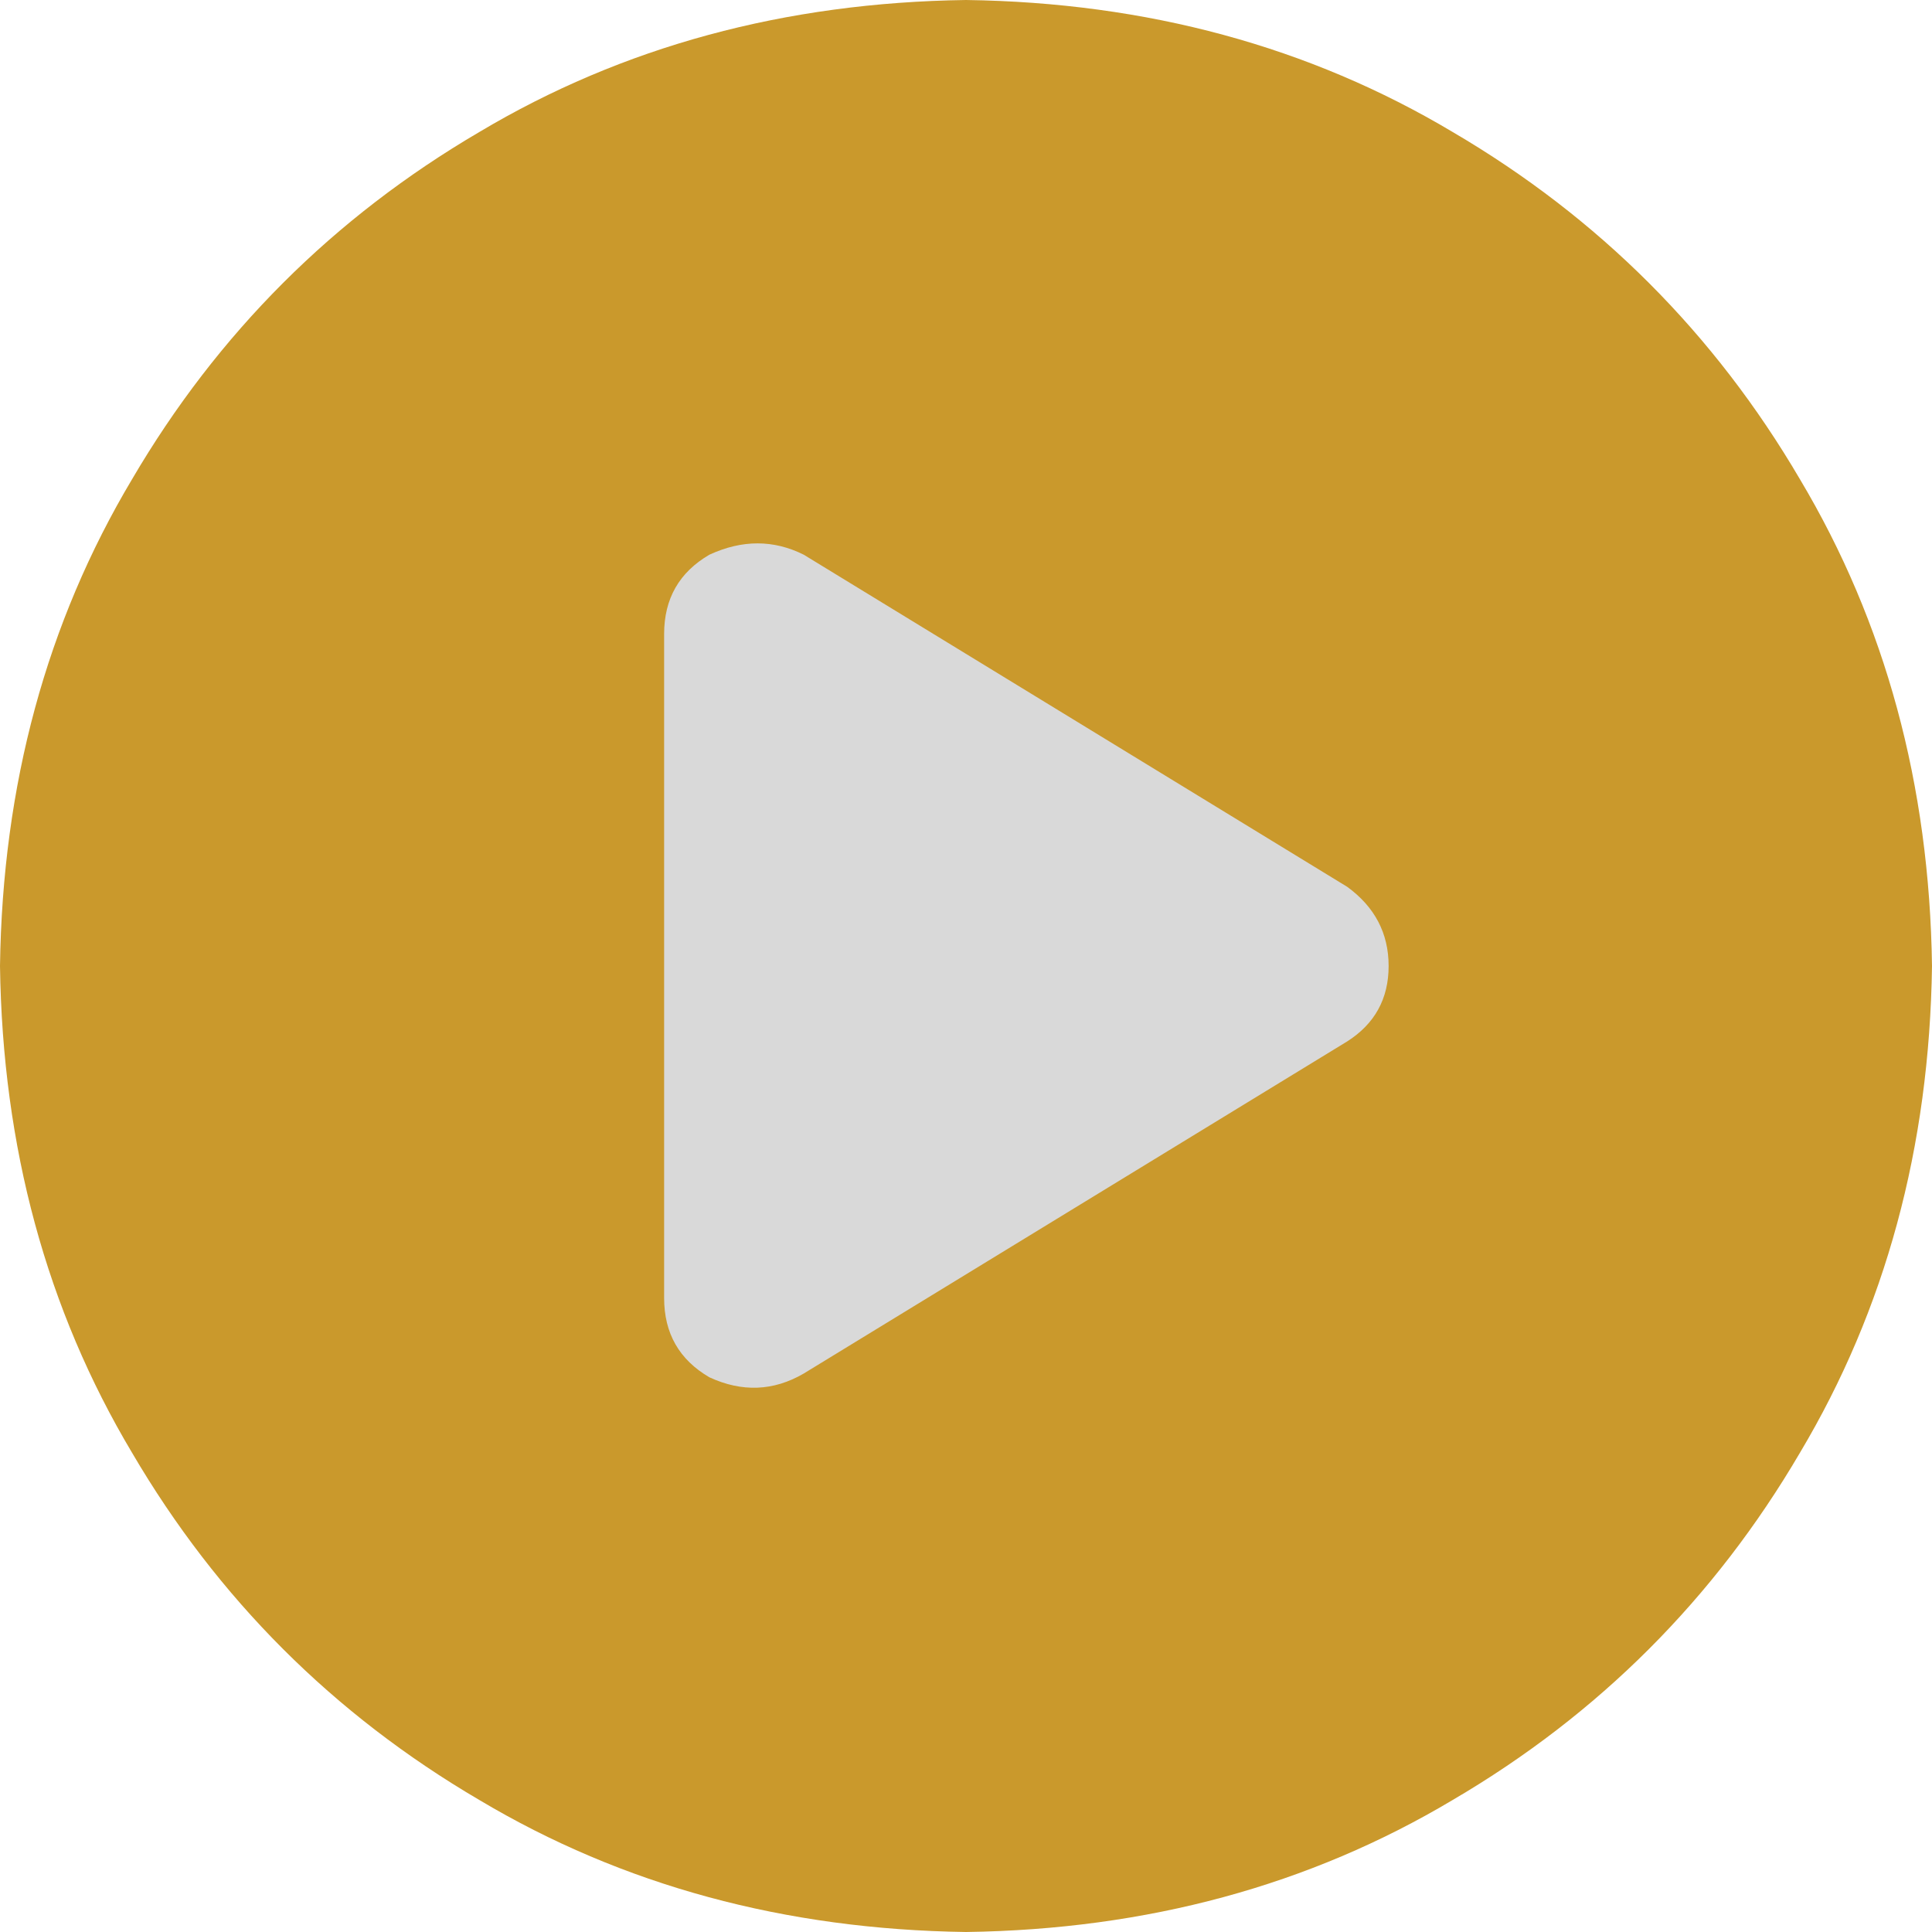 <svg xmlns="http://www.w3.org/2000/svg" width="64" height="64" viewBox="0 0 64 64" fill="none"><circle cx="32" cy="33" r="21" fill="#D9D9D9"></circle><path d="M64 32C63.917 38 62.458 43.375 59.625 48.125C56.792 52.958 52.958 56.792 48.125 59.625C43.375 62.458 38 63.917 32 64C26 63.917 20.625 62.458 15.875 59.625C11.042 56.792 7.208 52.958 4.375 48.125C1.542 43.375 0.083 38 0 32C0.083 26 1.542 20.625 4.375 15.875C7.208 11.042 11.042 7.208 15.875 4.375C20.625 1.542 26 0.083 32 0C38 0.083 43.375 1.542 48.125 4.375C52.958 7.208 56.792 11.042 59.625 15.875C62.458 20.625 63.917 26 64 32ZM23.5 18.375C22.5 18.958 22 19.833 22 21V43C22 44.167 22.5 45.042 23.5 45.625C24.583 46.125 25.625 46.083 26.625 45.5L44.625 34.5C45.542 33.917 46 33.083 46 32C46 30.917 45.542 30.042 44.625 29.375L26.625 18.375C25.625 17.875 24.583 17.875 23.5 18.375Z" fill="#CA992C"></path></svg>